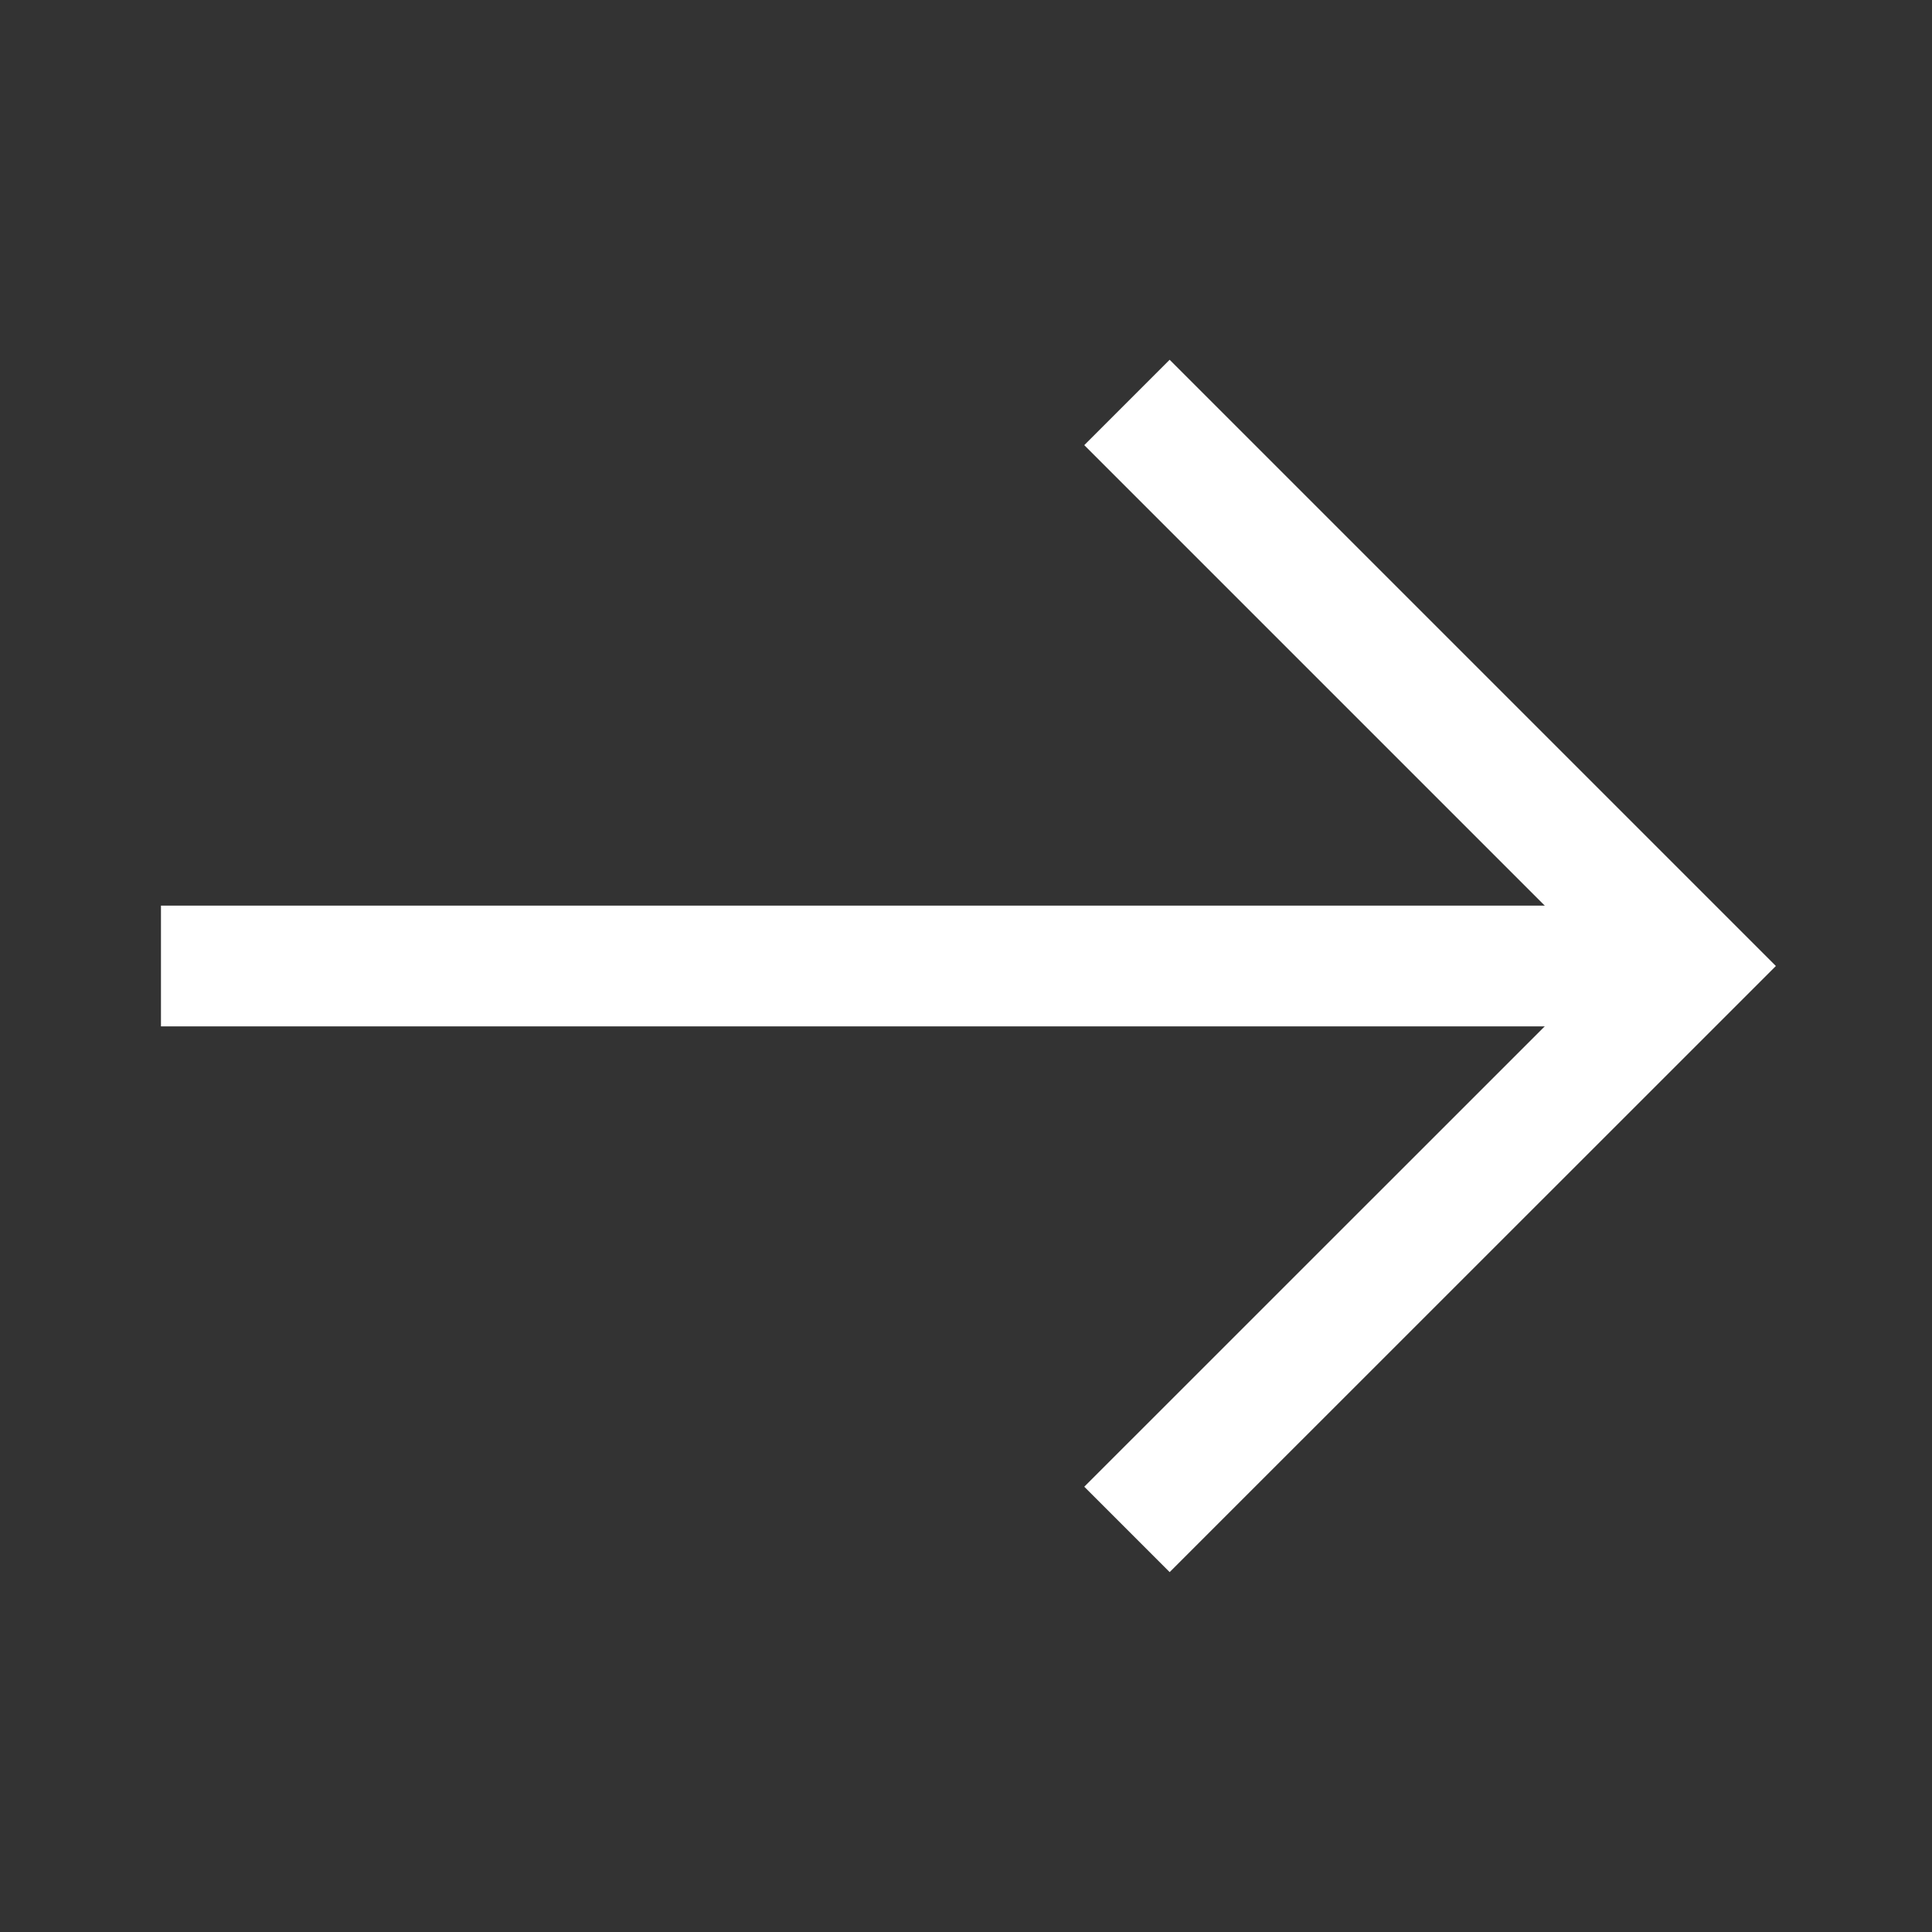 <svg width="16" height="16" viewBox="0 0 16 16" fill="none" xmlns="http://www.w3.org/2000/svg">
<rect x="0" y="0" width="16" height="16" fill="#333333" stroke="none"/>
<path d="M9.333 12.666L14 8L9.333 3.333" stroke="white" stroke-miterlimit="10"/>
<path d="M14 8L1.333 8" stroke="white" stroke-miterlimit="10"/>
</svg>
